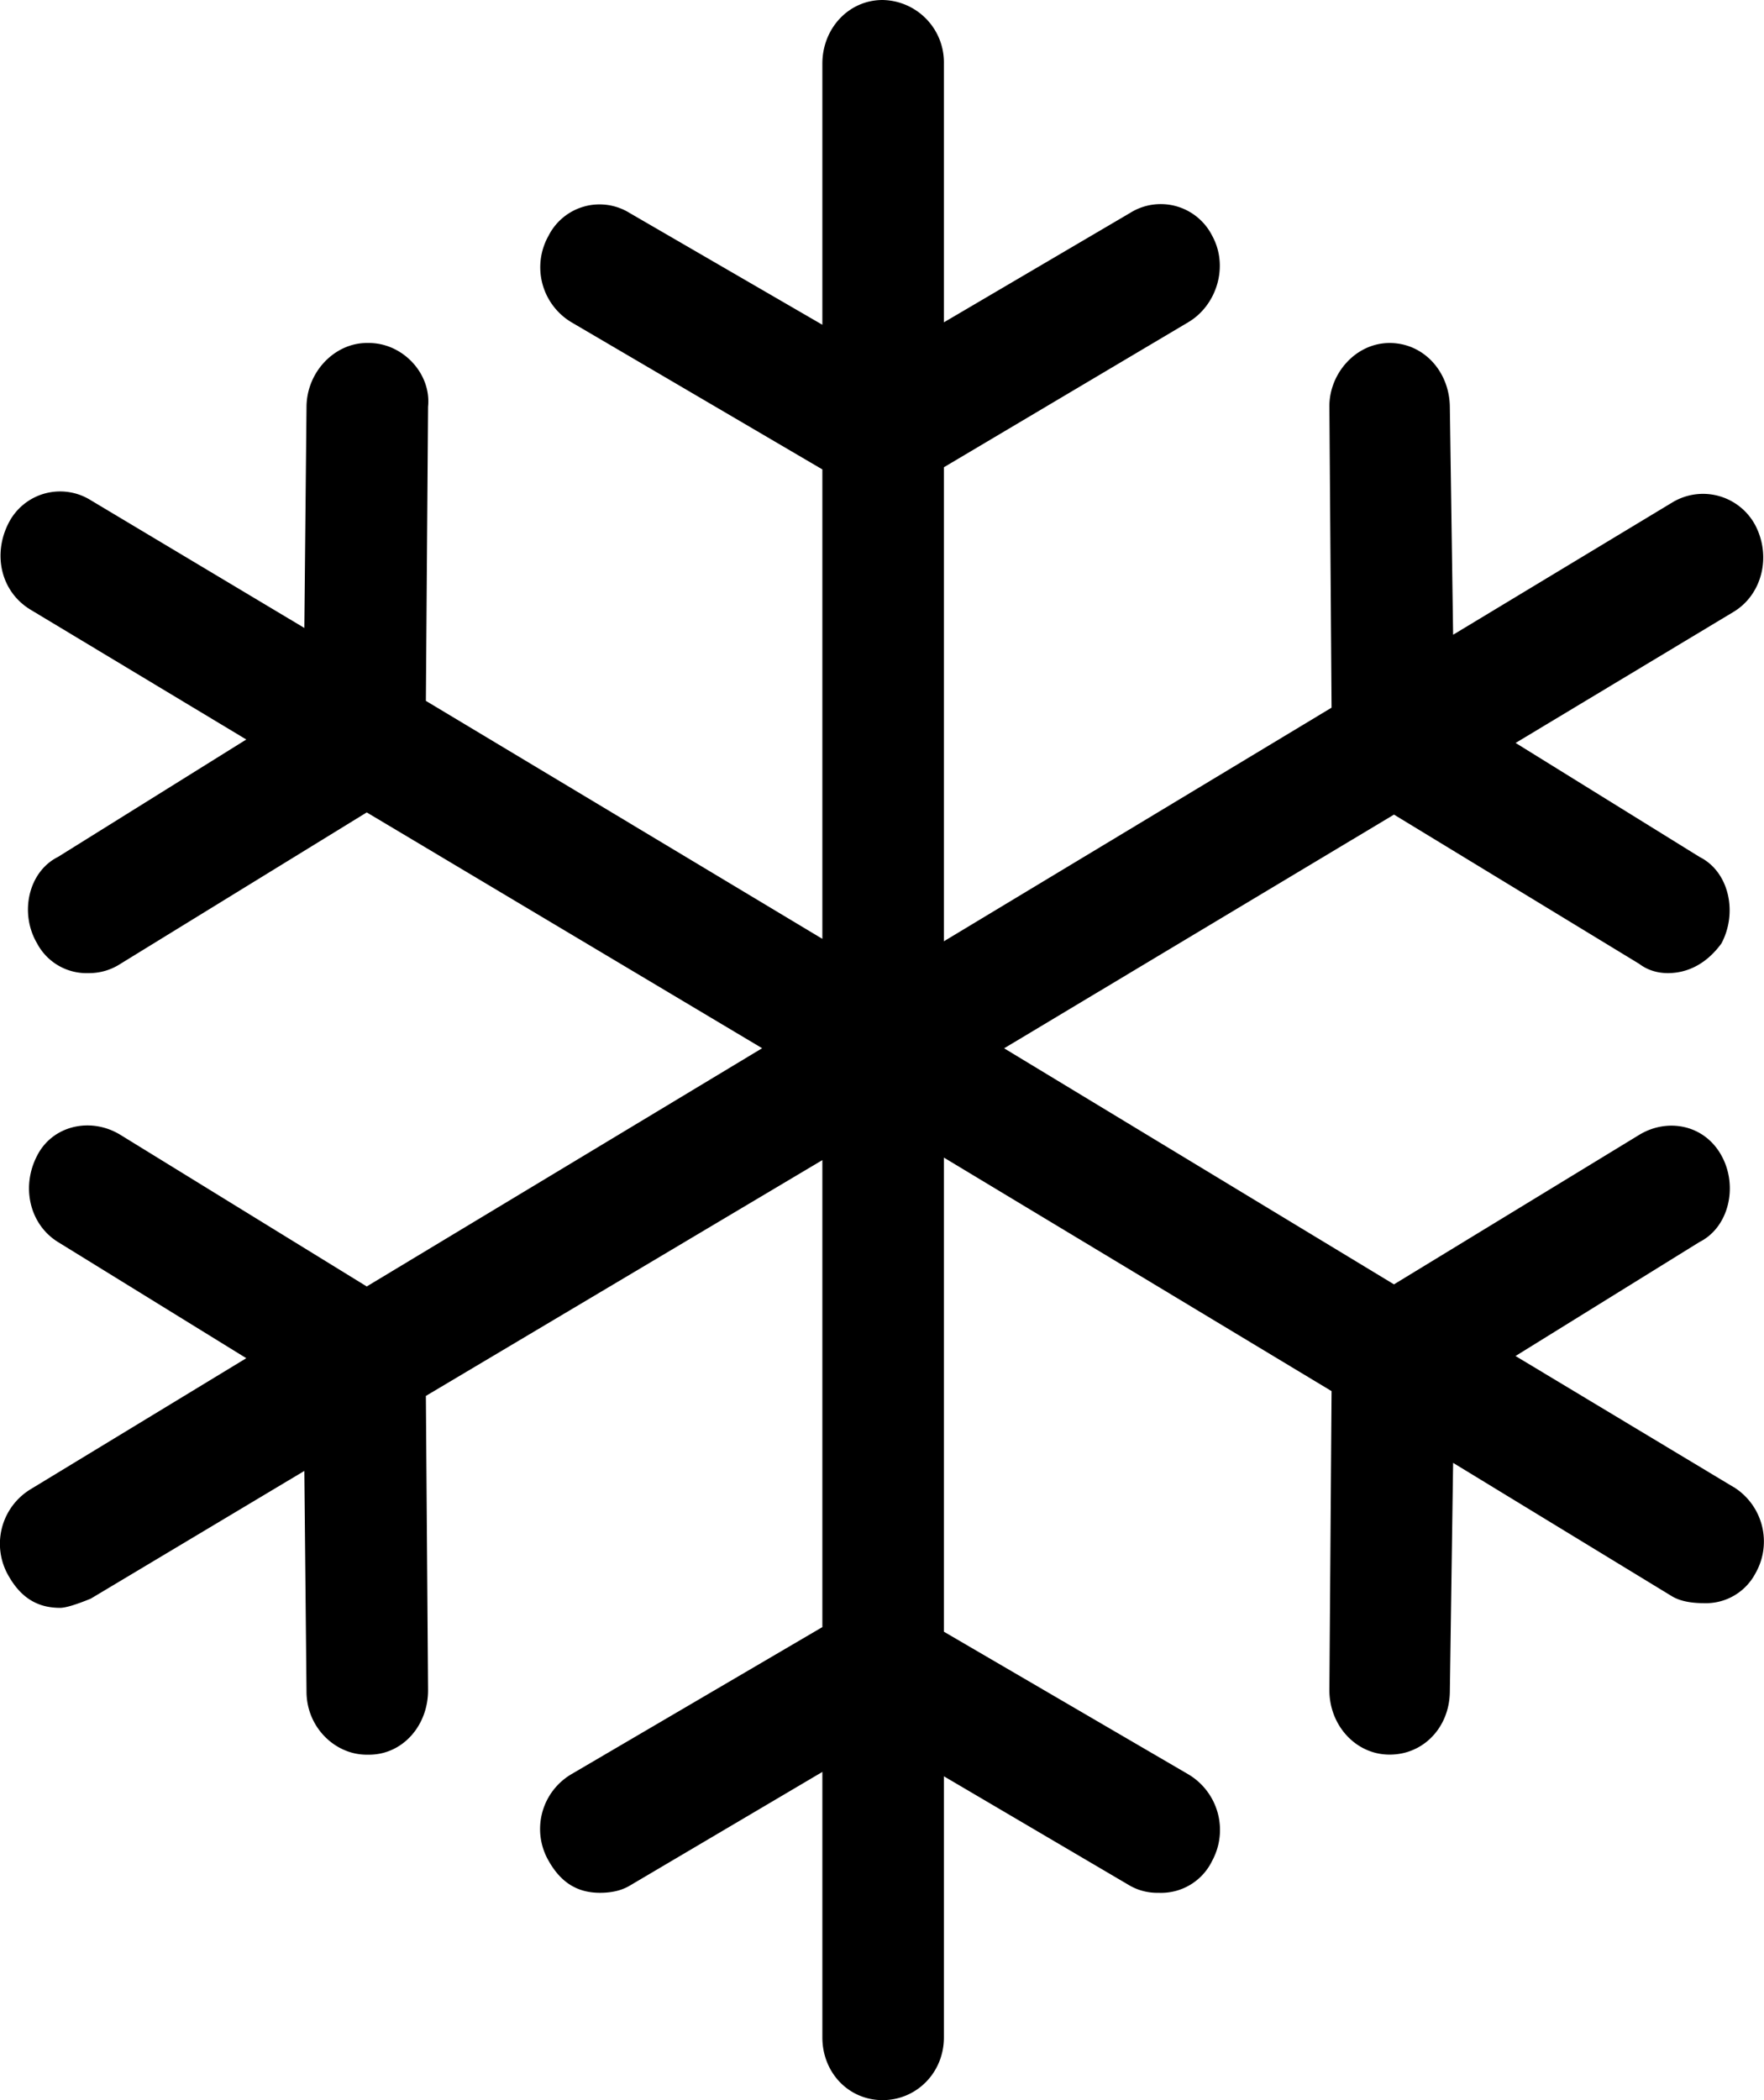 <svg xmlns="http://www.w3.org/2000/svg" width="21" height="25" viewBox="0 0 21 25">
    <path fill="#000" fill-rule="nonzero" d="M20.637 17.702l-2.595-1.56 2.19-1.357c.353-.177.462-.669.261-1.03-.204-.37-.644-.449-.978-.246l-2.92 1.78-4.641-2.81 4.641-2.782 2.92 1.777c.092.07.209.11.34.11.247 0 .469-.121.638-.353.196-.367.092-.854-.26-1.03l-2.19-1.357 2.594-1.56c.338-.203.454-.657.26-1.03a.705.705 0 0 0-.99-.272l-2.608 1.574-.039-2.715c-.006-.42-.313-.758-.717-.758-.404 0-.72.365-.717.758l.026 3.583-4.615 2.781V5.562l2.907-1.725c.34-.2.487-.665.287-1.03a.686.686 0 0 0-.978-.272l-2.216 1.302V.758a.743.743 0 0 0-.73-.758c-.404 0-.717.339-.717.758v3.108L7.495 2.535a.68.68 0 0 0-.965.272.763.763 0 0 0 .274 1.03L9.79 5.588v5.588L5.07 8.343l.026-3.502c.04-.393-.3-.758-.704-.758h-.026c-.378 0-.713.339-.717.758l-.026 2.634-2.542-1.52a.688.688 0 0 0-.978.27C-.09 6.6.01 7.044.364 7.258l2.568 1.545L.69 10.201c-.352.176-.462.668-.248 1.03a.666.666 0 0 0 .613.353.683.683 0 0 0 .378-.11l2.933-1.803 4.707 2.807-4.707 2.836-2.933-1.805c-.352-.215-.806-.113-.99.246-.195.373-.09.821.247 1.03l2.242 1.383-2.568 1.56a.76.76 0 0 0-.261 1.033c.145.255.34.379.613.379.065 0 .195-.04.365-.11l2.542-1.52.026 2.634c.004.42.34.744.717.744h.026c.404 0 .707-.35.704-.773l-.026-3.498 4.72-2.807v5.559l-2.986 1.75a.757.757 0 0 0-.274 1.03c.145.258.34.383.613.383.13 0 .25-.024.352-.084l2.295-1.355v3.16c0 .42.313.747.717.747.404 0 .73-.327.73-.747v-3.108l2.216 1.303a.66.66 0 0 0 .34.084.675.675 0 0 0 .638-.382.77.77 0 0 0-.287-1.03l-2.907-1.696V13.78l4.615 2.78-.026 3.554c-.003.423.313.773.717.773.404 0 .71-.324.717-.744l.039-2.729 2.607 1.589c.101.06.235.081.379.081a.666.666 0 0 0 .612-.353.763.763 0 0 0-.26-1.03z"/>
</svg>
